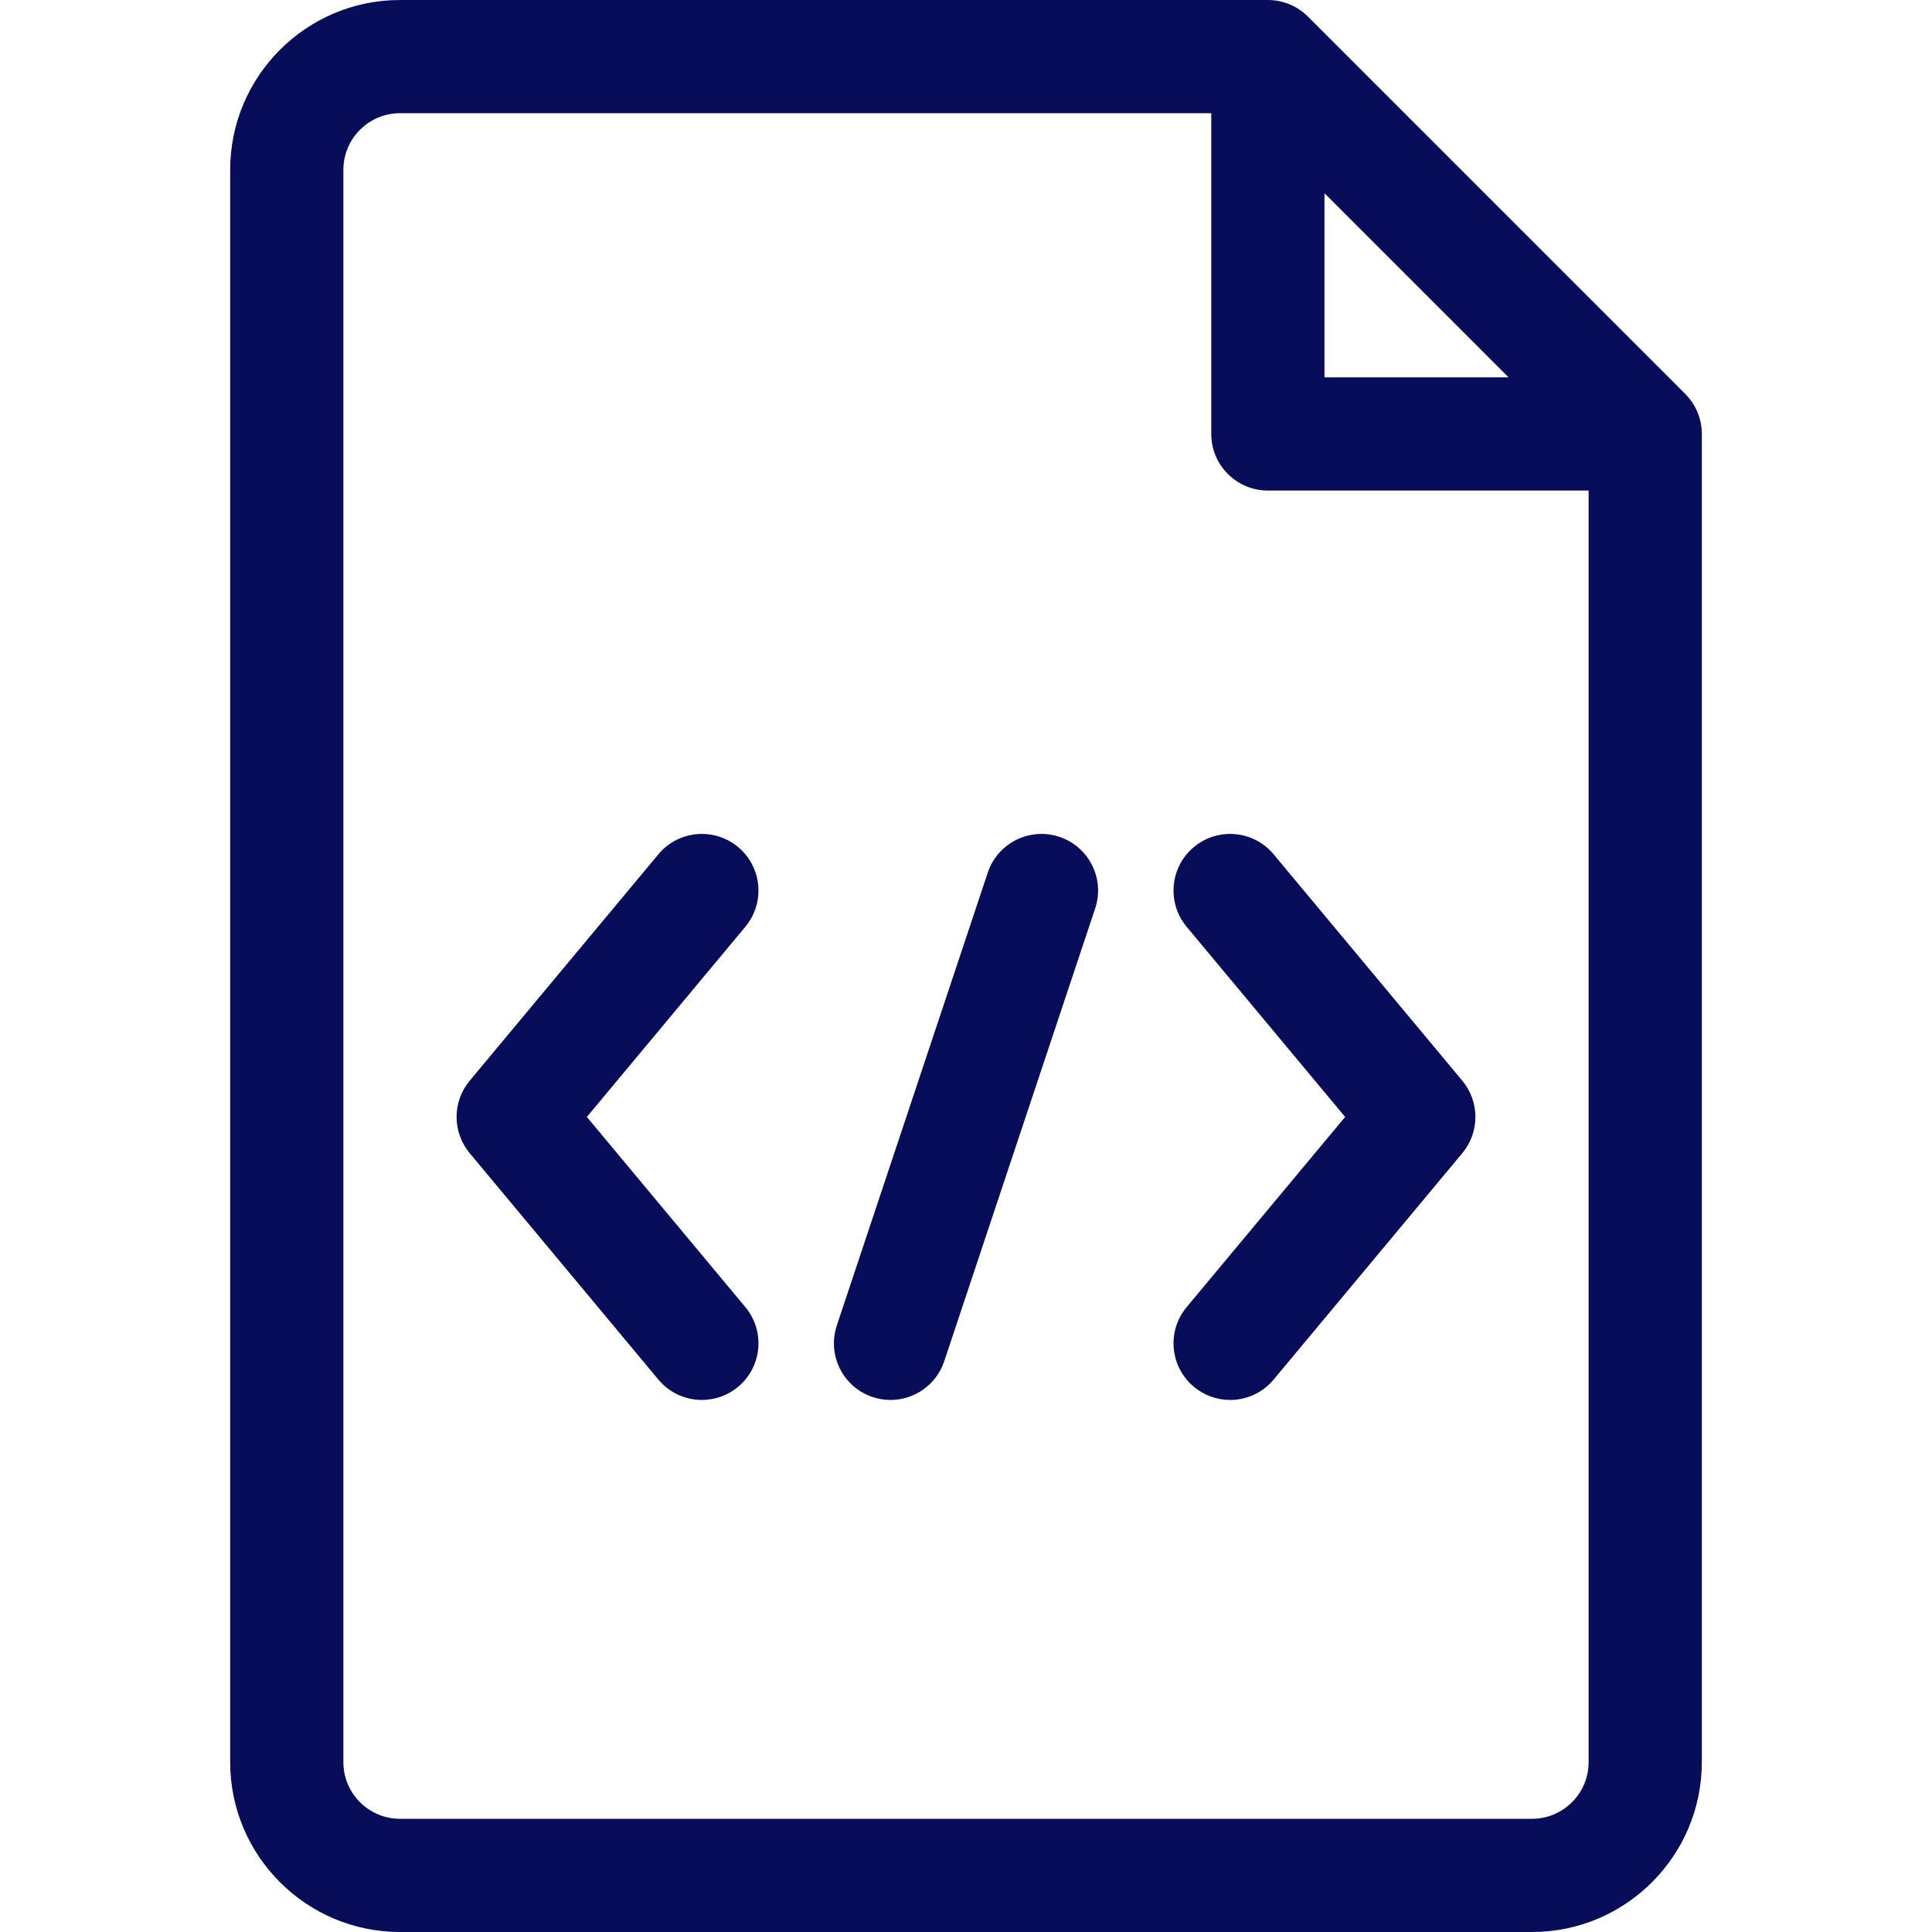 <?xml version="1.0"?>
<svg xmlns="http://www.w3.org/2000/svg" xmlns:xlink="http://www.w3.org/1999/xlink" xmlns:svgjs="http://svgjs.com/svgjs" version="1.1" width="512" height="512" x="0" y="0" viewBox="0 0 512 512" style="enable-background:new 0 0 512 512" xml:space="preserve" class=""><g><path xmlns="http://www.w3.org/2000/svg" d="m446.607 104.396-99.996-100.002c-2.813-2.813-6.629-4.394-10.607-4.394h-230.004c-24.813 0-45 20.187-45 45v422c0 24.813 20.187 45 45 45h300c24.813 0 45-20.187 45-45v-351.997c0-3.978-1.58-7.794-4.393-10.607zm-95.607-53.183 48.786 48.787h-48.786zm55 430.787h-300c-8.271 0-15-6.729-15-15v-422c0-8.271 6.729-15 15-15h215v85c0 8.284 6.716 15 15 15h85v337c0 8.271-6.729 15-15 15z" fill="#070d59" data-original="#000000" class=""/><path xmlns="http://www.w3.org/2000/svg" d="m337.523 226.397c-5.305-6.364-14.765-7.223-21.126-1.92-6.364 5.304-7.225 14.762-1.921 21.126l41.999 50.397-41.998 50.397c-5.304 6.364-4.443 15.823 1.921 21.126 2.805 2.337 6.209 3.477 9.595 3.477 4.297 0 8.564-1.838 11.531-5.397l50-60c4.636-5.563 4.636-13.643 0-19.206z" fill="#070d59" data-original="#000000" class=""/><path xmlns="http://www.w3.org/2000/svg" d="m195.603 224.477c-6.364-5.303-15.822-4.444-21.126 1.92l-50 60c-4.636 5.563-4.636 13.643 0 19.206l50 60c2.967 3.56 7.233 5.397 11.531 5.397 3.386 0 6.791-1.141 9.595-3.477 6.364-5.304 7.225-14.762 1.921-21.126l-41.999-50.397 41.998-50.397c5.304-6.364 4.444-15.823-1.92-21.126z" fill="#070d59" data-original="#000000" class=""/><path xmlns="http://www.w3.org/2000/svg" d="m280.743 221.77c-7.858-2.618-16.354 1.628-18.974 9.487l-40 120c-2.619 7.859 1.628 16.354 9.487 18.974 1.573.524 3.173.773 4.745.773 6.28 0 12.133-3.975 14.229-10.26l40-120c2.62-7.86-1.627-16.354-9.487-18.974z" fill="#070d59" data-original="#000000" class=""/><script/></g></svg>
